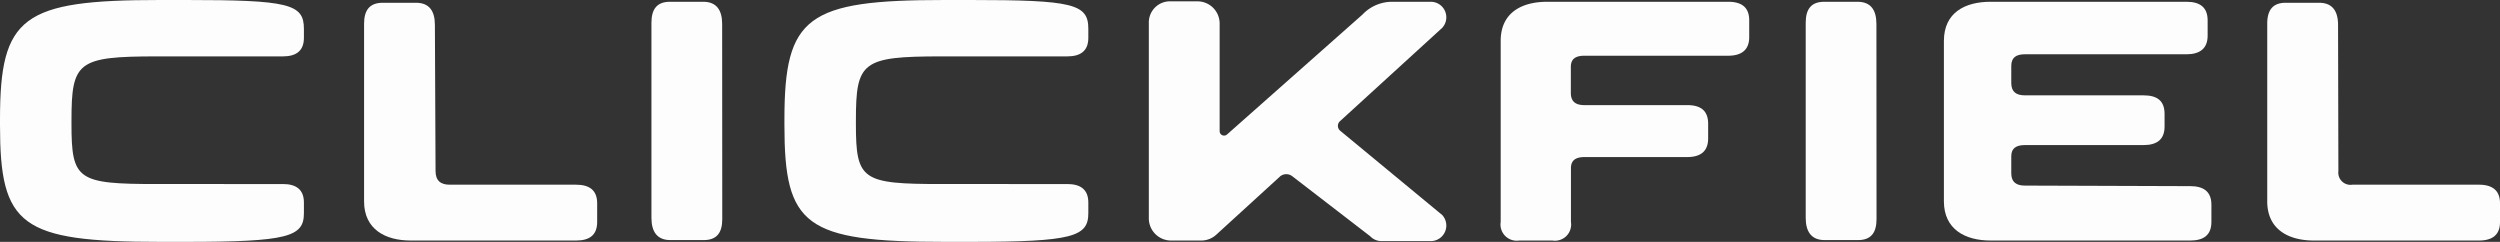 <svg xmlns="http://www.w3.org/2000/svg" viewBox="0 0 225.23 21.79"><rect x="0" y="0" width="225.23" height="21.79" fill="#333333" stroke="none"/><defs><style>.cls-1{fill:#fdfdfd;}</style></defs><title>Asset 6</title><g id="Layer_2" data-name="Layer 2"><g id="PAGINA"><path class="cls-1" d="M6.44,11.18c0,5.05.54,5.4,7.71,5.4H25.49c1.16,0,1.89.47,1.89,1.67v.95c0,2.12-1.39,2.59-10.64,2.59H14.43C1.83,21.79,0,20.34,0,11.27v-.5C0,1.48,2,0,14.43,0h2.31C26,0,27.38.35,27.38,2.59v.82c0,1.2-.73,1.67-1.89,1.67H14.15c-7.17,0-7.71.48-7.71,5.78Z"/><path class="cls-1" d="M39.24,15.41c0,.85.45,1.23,1.27,1.23h11.4c1.17,0,1.89.48,1.89,1.68V20c0,1.2-.72,1.67-1.89,1.67H37c-2.27,0-4.2-1-4.2-3.53v-16c0-1.2.48-1.89,1.68-1.89h3c1.2,0,1.7.75,1.7,2Z"/><path class="cls-1" d="M65.07,19.74c0,1.2-.47,1.89-1.67,1.89h-3c-1.2,0-1.71-.76-1.71-2V2.05c0-1.2.47-1.89,1.67-1.89h3c1.19,0,1.7.75,1.7,2Z"/><path class="cls-1" d="M77.11,11.18c0,5.05.54,5.4,7.71,5.4H96.15c1.17,0,1.9.47,1.9,1.67v.95c0,2.12-1.39,2.59-10.64,2.59H85.1c-12.6,0-14.43-1.45-14.43-10.52v-.5C70.67,1.48,72.69,0,85.1,0h2.31c9.25,0,10.64.35,10.64,2.59v.82c0,1.2-.73,1.67-1.9,1.67H84.82c-7.17,0-7.71.48-7.71,5.78Z"/><path class="cls-1" d="M135.2,3.69c0-2.58,1.93-3.53,4.2-3.53h16.3c1.17,0,1.89.47,1.89,1.67V3.35c0,1.17-.72,1.67-1.89,1.67H142.75c-.79,0-1.23.28-1.23,1V8.37c0,.79.44,1.1,1.23,1.1H152c1.2,0,1.89.48,1.89,1.68v1.32c0,1.17-.69,1.68-1.89,1.68h-9.24c-.79,0-1.23.28-1.23,1V20a1.46,1.46,0,0,1-1.67,1.67h-3A1.46,1.46,0,0,1,135.2,20Z"/><path class="cls-1" d="M169.06,19.74c0,1.2-.47,1.89-1.67,1.89h-3c-1.2,0-1.71-.76-1.71-2V2.05c0-1.2.47-1.89,1.67-1.89h3c1.2,0,1.7.75,1.7,2Z"/><path class="cls-1" d="M197.33,16.77c1.17,0,1.9.47,1.9,1.67V20c0,1.2-.73,1.67-1.9,1.67h-18c-2.27,0-4.2-1-4.2-3.53V3.69c0-2.58,1.93-3.53,4.2-3.53H197c1.16,0,1.89.47,1.89,1.67V3.22c0,1.17-.73,1.67-1.89,1.67H182.43c-.79,0-1.23.29-1.23,1.05V7.48c0,.79.44,1.11,1.23,1.11h10.69c1.2,0,1.89.47,1.89,1.67V11.4c0,1.17-.69,1.67-1.89,1.67H182.43c-.79,0-1.23.29-1.23,1v1.54c0,.79.44,1.11,1.23,1.11Z"/><path class="cls-1" d="M210.67,15.41a1.1,1.1,0,0,0,1.26,1.23h11.4c1.17,0,1.9.48,1.9,1.68V20c0,1.2-.73,1.67-1.9,1.67H208.46c-2.28,0-4.2-1-4.2-3.53v-16c0-1.2.47-1.89,1.67-1.89h3c1.2,0,1.71.75,1.71,2Z"/><path class="cls-1" d="M120.73,11.77a.57.57,0,0,1,0-.86l9.2-8.4a1.4,1.4,0,0,0-1-2.35h-3.51a3.68,3.68,0,0,0-2.67,1.15L110.54,12.12a.4.4,0,0,1-.66-.3V2.12a2,2,0,0,0-2-2H105.4a1.9,1.9,0,0,0-1.9,1.89V19.67a2,2,0,0,0,2,2h2.74a2,2,0,0,0,1.34-.53l5.75-5.25a.88.88,0,0,1,1.11,0l7,5.39a1.39,1.39,0,0,0,1,.44h4.49a1.4,1.4,0,0,0,1-2.35Z"/></g></g></svg>